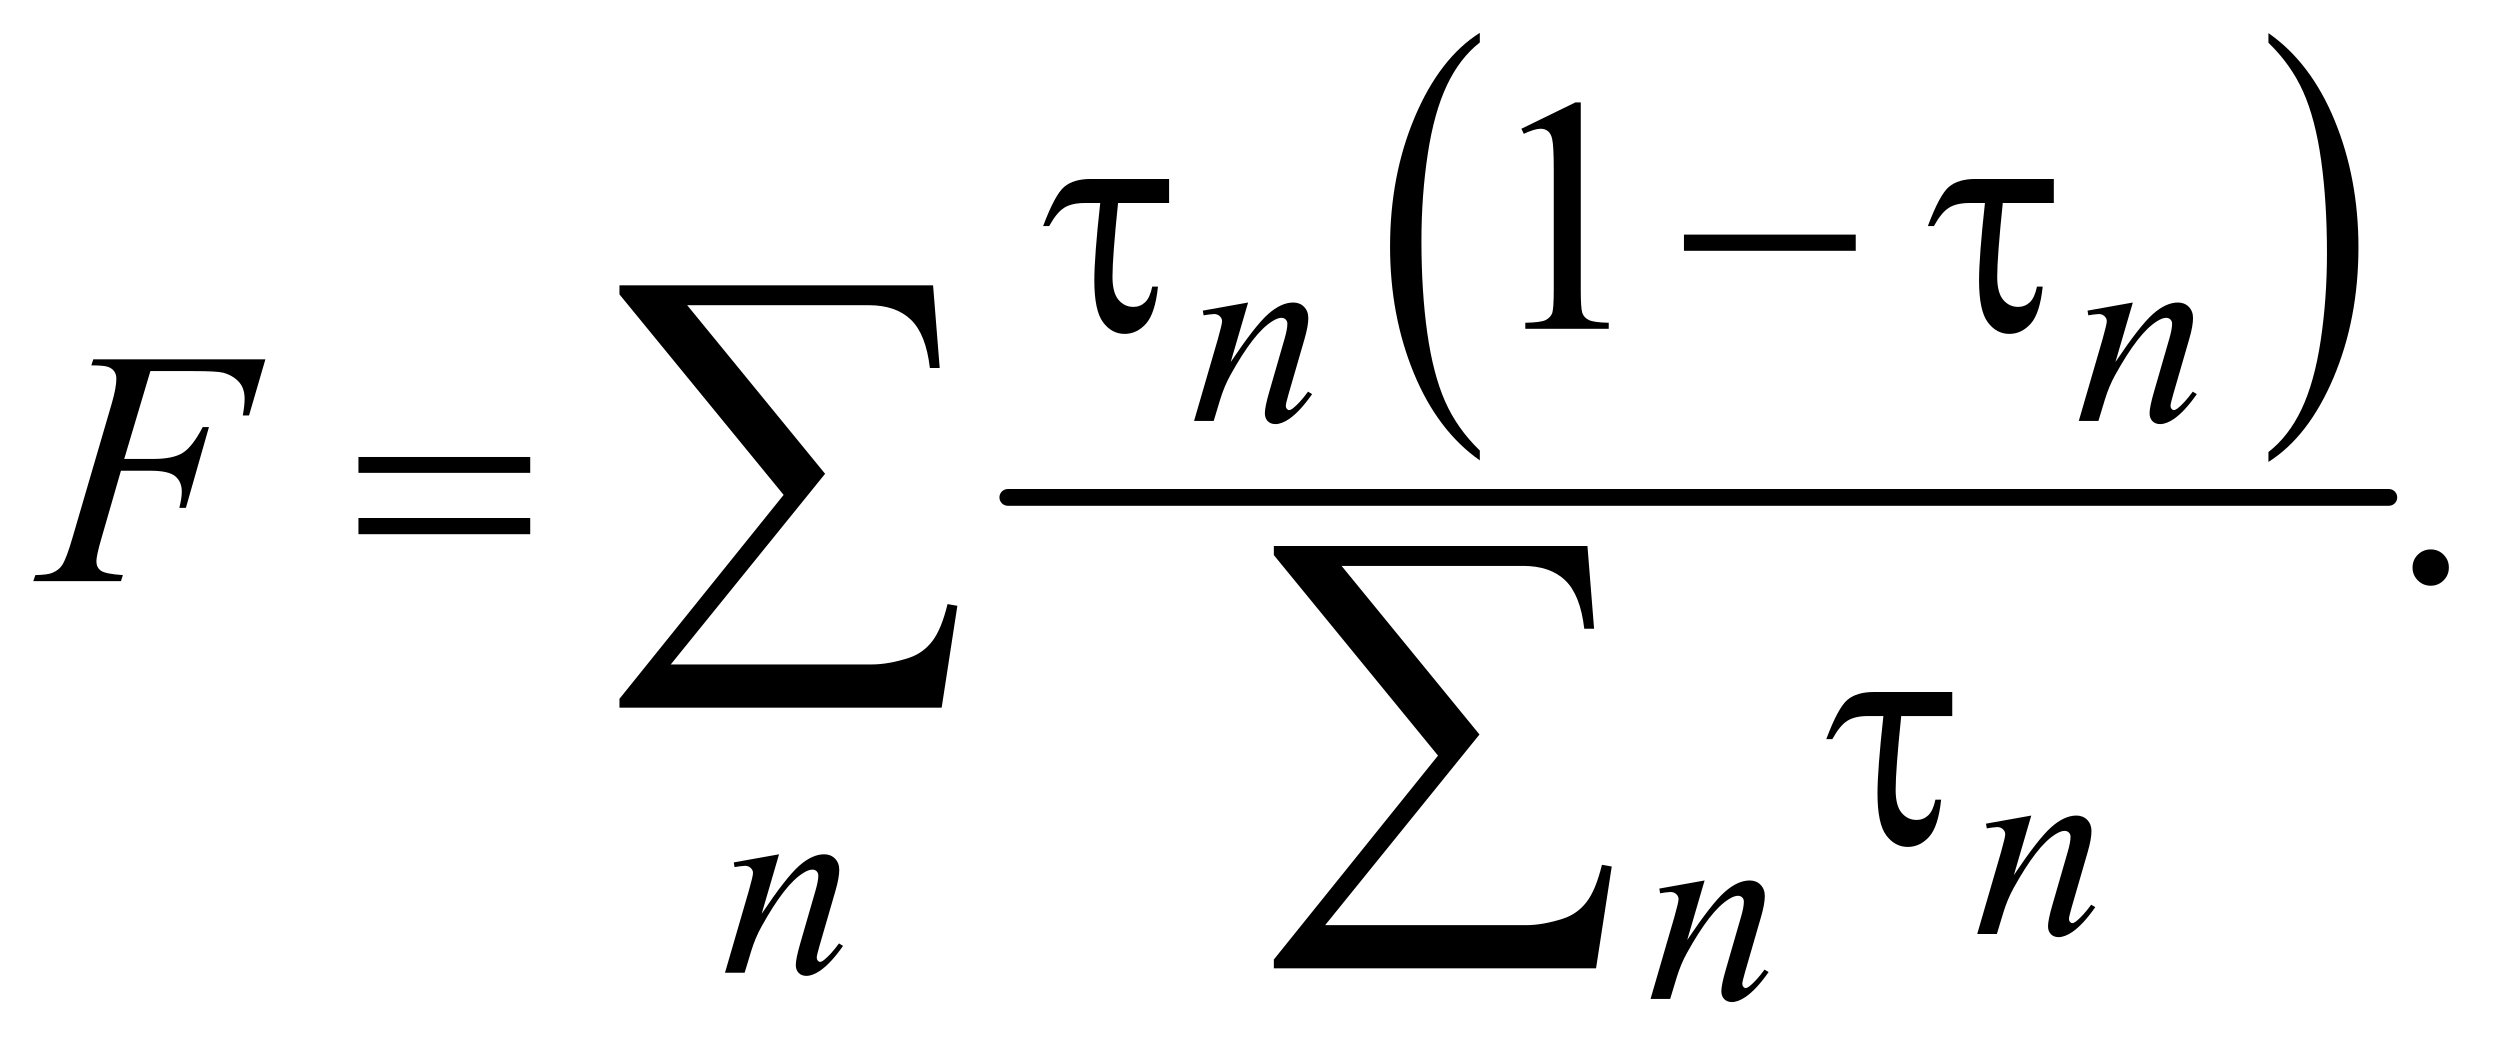 <?xml version="1.0" encoding="UTF-8"?>
<!DOCTYPE svg PUBLIC '-//W3C//DTD SVG 1.0//EN'
          'http://www.w3.org/TR/2001/REC-SVG-20010904/DTD/svg10.dtd'>
<svg stroke-dasharray="none" shape-rendering="auto" xmlns="http://www.w3.org/2000/svg" font-family="'Dialog'" text-rendering="auto" width="117" fill-opacity="1" color-interpolation="auto" color-rendering="auto" preserveAspectRatio="xMidYMid meet" font-size="12px" viewBox="0 0 117 49" fill="black" xmlns:xlink="http://www.w3.org/1999/xlink" stroke="black" image-rendering="auto" stroke-miterlimit="10" stroke-linecap="square" stroke-linejoin="miter" font-style="normal" stroke-width="1" height="49" stroke-dashoffset="0" font-weight="normal" stroke-opacity="1"
><!--Generated by the Batik Graphics2D SVG Generator--><defs id="genericDefs"
  /><g
  ><defs id="defs1"
    ><clipPath clipPathUnits="userSpaceOnUse" id="clipPath1"
      ><path d="M0.915 1.646 L75.129 1.646 L75.129 32.613 L0.915 32.613 L0.915 1.646 Z"
      /></clipPath
      ><clipPath clipPathUnits="userSpaceOnUse" id="clipPath2"
      ><path d="M29.239 52.598 L29.239 1041.949 L2400.293 1041.949 L2400.293 52.598 Z"
      /></clipPath
    ></defs
    ><g transform="scale(1.576,1.576) translate(-0.915,-1.646) matrix(0.031,0,0,0.031,0,0)"
    ><path d="M1447.062 484.672 L1447.062 494.125 Q1406.406 465.562 1383.742 410.297 Q1361.078 355.031 1361.078 289.328 Q1361.078 221 1384.914 164.859 Q1408.75 108.719 1447.062 84.547 L1447.062 93.781 Q1427.906 108.719 1415.602 134.648 Q1403.297 160.578 1397.219 200.453 Q1391.141 240.328 1391.141 283.625 Q1391.141 332.625 1396.75 372.172 Q1402.359 411.719 1413.883 437.758 Q1425.406 463.797 1447.062 484.672 Z" stroke="none" clip-path="url(#clipPath2)"
    /></g
    ><g transform="matrix(0.049,0,0,0.049,-1.442,-2.594)"
    ><path d="M2196.016 93.781 L2196.016 84.547 Q2236.656 112.891 2259.32 168.156 Q2281.984 223.422 2281.984 289.109 Q2281.984 357.453 2258.156 413.703 Q2234.328 469.953 2196.016 494.125 L2196.016 484.672 Q2215.328 469.734 2227.633 443.805 Q2239.938 417.875 2245.93 378.102 Q2251.922 338.328 2251.922 294.828 Q2251.922 246.047 2246.398 206.383 Q2240.875 166.719 2229.266 140.688 Q2217.656 114.656 2196.016 93.781 Z" stroke="none" clip-path="url(#clipPath2)"
    /></g
    ><g stroke-width="16" transform="matrix(0.049,0,0,0.049,-1.442,-2.594)" stroke-linejoin="round" stroke-linecap="round"
    ><line y2="528" fill="none" x1="992" clip-path="url(#clipPath2)" x2="2311" y1="528"
    /></g
    ><g transform="matrix(0.049,0,0,0.049,-1.442,-2.594)"
    ><path d="M1482.5 175.906 L1534.062 150.75 L1539.219 150.75 L1539.219 329.656 Q1539.219 347.469 1540.703 351.844 Q1542.188 356.219 1546.875 358.562 Q1551.562 360.906 1565.938 361.219 L1565.938 367 L1486.25 367 L1486.25 361.219 Q1501.25 360.906 1505.625 358.641 Q1510 356.375 1511.719 352.547 Q1513.438 348.719 1513.438 329.656 L1513.438 215.281 Q1513.438 192.156 1511.875 185.594 Q1510.781 180.594 1507.891 178.25 Q1505 175.906 1500.938 175.906 Q1495.156 175.906 1484.844 180.75 L1482.5 175.906 Z" stroke="none" clip-path="url(#clipPath2)"
    /></g
    ><g transform="matrix(0.049,0,0,0.049,-1.442,-2.594)"
    ><path d="M2351 577.688 Q2358.344 577.688 2363.344 582.766 Q2368.344 587.844 2368.344 595.031 Q2368.344 602.219 2363.266 607.297 Q2358.188 612.375 2351 612.375 Q2343.812 612.375 2338.734 607.297 Q2333.656 602.219 2333.656 595.031 Q2333.656 587.688 2338.734 582.688 Q2343.812 577.688 2351 577.688 Z" stroke="none" clip-path="url(#clipPath2)"
    /></g
    ><g transform="matrix(0.049,0,0,0.049,-1.442,-2.594)"
    ><path d="M1221.5 341.875 L1204.875 398.75 Q1228.25 363.875 1240.688 352.875 Q1253.125 341.875 1264.625 341.875 Q1270.875 341.875 1274.938 346 Q1279 350.125 1279 356.75 Q1279 364.25 1275.375 376.75 L1260.125 429.375 Q1257.5 438.5 1257.5 440.5 Q1257.5 442.25 1258.5 443.438 Q1259.5 444.625 1260.625 444.625 Q1262.125 444.625 1264.25 443 Q1270.875 437.75 1278.75 427 L1282.625 429.375 Q1271 446 1260.625 453.125 Q1253.375 458 1247.625 458 Q1243 458 1240.25 455.188 Q1237.5 452.375 1237.5 447.625 Q1237.5 441.625 1241.75 427 L1256.25 376.75 Q1259 367.375 1259 362.125 Q1259 359.625 1257.375 358.062 Q1255.75 356.5 1253.375 356.5 Q1249.875 356.5 1245 359.5 Q1235.75 365.125 1225.75 378.062 Q1215.75 391 1204.625 411.125 Q1198.75 421.75 1194.875 434.375 L1188.625 455 L1169.875 455 L1192.625 376.75 Q1196.625 362.625 1196.625 359.75 Q1196.625 357 1194.438 354.938 Q1192.25 352.875 1189 352.875 Q1187.5 352.875 1183.75 353.375 L1179 354.125 L1178.25 349.625 L1221.5 341.875 ZM2066.5 341.875 L2049.875 398.75 Q2073.25 363.875 2085.688 352.875 Q2098.125 341.875 2109.625 341.875 Q2115.875 341.875 2119.938 346 Q2124 350.125 2124 356.75 Q2124 364.25 2120.375 376.75 L2105.125 429.375 Q2102.5 438.5 2102.5 440.5 Q2102.5 442.25 2103.5 443.438 Q2104.5 444.625 2105.625 444.625 Q2107.125 444.625 2109.25 443 Q2115.875 437.75 2123.75 427 L2127.625 429.375 Q2116 446 2105.625 453.125 Q2098.375 458 2092.625 458 Q2088 458 2085.25 455.188 Q2082.5 452.375 2082.5 447.625 Q2082.5 441.625 2086.75 427 L2101.25 376.75 Q2104 367.375 2104 362.125 Q2104 359.625 2102.375 358.062 Q2100.75 356.5 2098.375 356.5 Q2094.875 356.5 2090 359.5 Q2080.75 365.125 2070.75 378.062 Q2060.75 391 2049.625 411.125 Q2043.75 421.75 2039.875 434.375 L2033.625 455 L2014.875 455 L2037.625 376.75 Q2041.625 362.625 2041.625 359.75 Q2041.625 357 2039.438 354.938 Q2037.25 352.875 2034 352.875 Q2032.5 352.875 2028.75 353.375 L2024 354.125 L2023.25 349.625 L2066.5 341.875 Z" stroke="none" clip-path="url(#clipPath2)"
    /></g
    ><g transform="matrix(0.049,0,0,0.049,-1.442,-2.594)"
    ><path d="M1969.5 831.875 L1952.875 888.75 Q1976.25 853.875 1988.688 842.875 Q2001.125 831.875 2012.625 831.875 Q2018.875 831.875 2022.938 836 Q2027 840.125 2027 846.75 Q2027 854.25 2023.375 866.75 L2008.125 919.375 Q2005.5 928.5 2005.5 930.5 Q2005.5 932.25 2006.5 933.438 Q2007.5 934.625 2008.625 934.625 Q2010.125 934.625 2012.25 933 Q2018.875 927.75 2026.75 917 L2030.625 919.375 Q2019 936 2008.625 943.125 Q2001.375 948 1995.625 948 Q1991 948 1988.25 945.188 Q1985.5 942.375 1985.5 937.625 Q1985.5 931.625 1989.75 917 L2004.25 866.75 Q2007 857.375 2007 852.125 Q2007 849.625 2005.375 848.062 Q2003.75 846.5 2001.375 846.5 Q1997.875 846.5 1993 849.5 Q1983.75 855.125 1973.75 868.062 Q1963.75 881 1952.625 901.125 Q1946.75 911.75 1942.875 924.375 L1936.625 945 L1917.875 945 L1940.625 866.75 Q1944.625 852.625 1944.625 849.75 Q1944.625 847 1942.438 844.938 Q1940.25 842.875 1937 842.875 Q1935.5 842.875 1931.75 843.375 L1927 844.125 L1926.25 839.625 L1969.5 831.875 Z" stroke="none" clip-path="url(#clipPath2)"
    /></g
    ><g transform="matrix(0.049,0,0,0.049,-1.442,-2.594)"
    ><path d="M773.5 868.875 L756.875 925.75 Q780.25 890.875 792.688 879.875 Q805.125 868.875 816.625 868.875 Q822.875 868.875 826.938 873 Q831 877.125 831 883.75 Q831 891.25 827.375 903.75 L812.125 956.375 Q809.5 965.5 809.5 967.5 Q809.5 969.25 810.5 970.438 Q811.5 971.625 812.625 971.625 Q814.125 971.625 816.25 970 Q822.875 964.75 830.75 954 L834.625 956.375 Q823 973 812.625 980.125 Q805.375 985 799.625 985 Q795 985 792.25 982.188 Q789.5 979.375 789.5 974.625 Q789.5 968.625 793.75 954 L808.25 903.75 Q811 894.375 811 889.125 Q811 886.625 809.375 885.062 Q807.75 883.5 805.375 883.5 Q801.875 883.5 797 886.5 Q787.75 892.125 777.75 905.062 Q767.75 918 756.625 938.125 Q750.75 948.75 746.875 961.375 L740.625 982 L721.875 982 L744.625 903.75 Q748.625 889.625 748.625 886.75 Q748.625 884 746.438 881.938 Q744.25 879.875 741 879.875 Q739.5 879.875 735.75 880.375 L731 881.125 L730.25 876.625 L773.5 868.875 Z" stroke="none" clip-path="url(#clipPath2)"
    /></g
    ><g transform="matrix(0.049,0,0,0.049,-1.442,-2.594)"
    ><path d="M1657.5 893.875 L1640.875 950.75 Q1664.25 915.875 1676.688 904.875 Q1689.125 893.875 1700.625 893.875 Q1706.875 893.875 1710.938 898 Q1715 902.125 1715 908.75 Q1715 916.25 1711.375 928.75 L1696.125 981.375 Q1693.5 990.5 1693.5 992.5 Q1693.5 994.25 1694.5 995.438 Q1695.5 996.625 1696.625 996.625 Q1698.125 996.625 1700.25 995 Q1706.875 989.75 1714.75 979 L1718.625 981.375 Q1707 998 1696.625 1005.125 Q1689.375 1010 1683.625 1010 Q1679 1010 1676.25 1007.188 Q1673.5 1004.375 1673.5 999.625 Q1673.5 993.625 1677.75 979 L1692.25 928.75 Q1695 919.375 1695 914.125 Q1695 911.625 1693.375 910.062 Q1691.75 908.5 1689.375 908.5 Q1685.875 908.5 1681 911.5 Q1671.75 917.125 1661.75 930.062 Q1651.75 943 1640.625 963.125 Q1634.75 973.75 1630.875 986.375 L1624.625 1007 L1605.875 1007 L1628.625 928.75 Q1632.625 914.625 1632.625 911.75 Q1632.625 909 1630.438 906.938 Q1628.25 904.875 1625 904.875 Q1623.5 904.875 1619.75 905.375 L1615 906.125 L1614.25 901.625 L1657.5 893.875 Z" stroke="none" clip-path="url(#clipPath2)"
    /></g
    ><g transform="matrix(0.049,0,0,0.049,-1.442,-2.594)"
    ><path d="M173.062 407.375 L148.062 491.281 L175.875 491.281 Q194.625 491.281 203.922 485.5 Q213.219 479.719 223.062 460.812 L229 460.812 L206.969 538 L200.719 538 Q203.062 528.625 203.062 522.531 Q203.062 513 196.734 507.766 Q190.406 502.531 173.062 502.531 L144.938 502.531 L126.5 566.438 Q121.5 583.469 121.5 589.094 Q121.5 594.875 125.797 598 Q130.094 601.125 146.812 602.219 L144.938 608 L61.188 608 L63.219 602.219 Q75.406 601.906 79.469 600.031 Q85.719 597.375 88.688 592.844 Q92.906 586.438 98.688 566.438 L136.031 438.781 Q140.562 423.312 140.562 414.562 Q140.562 410.5 138.531 407.609 Q136.5 404.719 132.516 403.312 Q128.531 401.906 116.656 401.906 L118.531 396.125 L282.906 396.125 L267.281 449.719 L261.344 449.719 Q263.062 440.031 263.062 433.781 Q263.062 423.469 257.359 417.453 Q251.656 411.438 242.75 408.938 Q236.5 407.375 214.781 407.375 L173.062 407.375 Z" stroke="none" clip-path="url(#clipPath2)"
    /></g
    ><g transform="matrix(0.049,0,0,0.049,-1.442,-2.594)"
    ><path d="M1146.031 223.875 L1146.031 246.844 L1097.281 246.844 Q1091.969 298.25 1091.969 317.312 Q1091.969 332.469 1097.672 339.266 Q1103.375 346.062 1111.969 346.062 Q1118.375 346.062 1123.062 341.688 Q1127.75 337.312 1129.938 326.688 L1135.406 326.688 Q1132.75 352.312 1124 362.078 Q1115.25 371.844 1103.531 371.844 Q1091.188 371.844 1082.906 360.672 Q1074.625 349.5 1074.625 320.75 Q1074.625 298.094 1080.25 246.844 L1065.562 246.844 Q1052.906 246.844 1045.719 251.453 Q1038.531 256.062 1031.5 268.875 L1025.719 268.875 Q1036.969 238.875 1045.875 231.375 Q1054.781 223.875 1071.188 223.875 L1146.031 223.875 ZM1637.781 277 L1801.844 277 L1801.844 292.469 L1637.781 292.469 L1637.781 277 ZM1991.031 223.875 L1991.031 246.844 L1942.281 246.844 Q1936.969 298.25 1936.969 317.312 Q1936.969 332.469 1942.672 339.266 Q1948.375 346.062 1956.969 346.062 Q1963.375 346.062 1968.062 341.688 Q1972.75 337.312 1974.938 326.688 L1980.406 326.688 Q1977.75 352.312 1969 362.078 Q1960.25 371.844 1948.531 371.844 Q1936.188 371.844 1927.906 360.672 Q1919.625 349.5 1919.625 320.75 Q1919.625 298.094 1925.25 246.844 L1910.562 246.844 Q1897.906 246.844 1890.719 251.453 Q1883.531 256.062 1876.5 268.875 L1870.719 268.875 Q1881.969 238.875 1890.875 231.375 Q1899.781 223.875 1916.188 223.875 L1991.031 223.875 Z" stroke="none" clip-path="url(#clipPath2)"
    /></g
    ><g transform="matrix(0.049,0,0,0.049,-1.442,-2.594)"
    ><path d="M371.781 489.406 L535.844 489.406 L535.844 504.562 L371.781 504.562 L371.781 489.406 ZM371.781 547.688 L535.844 547.688 L535.844 563.156 L371.781 563.156 L371.781 547.688 Z" stroke="none" clip-path="url(#clipPath2)"
    /></g
    ><g transform="matrix(0.049,0,0,0.049,-1.442,-2.594)"
    ><path d="M1894.031 713.875 L1894.031 736.844 L1845.281 736.844 Q1839.969 788.25 1839.969 807.312 Q1839.969 822.469 1845.672 829.266 Q1851.375 836.062 1859.969 836.062 Q1866.375 836.062 1871.062 831.688 Q1875.75 827.312 1877.938 816.688 L1883.406 816.688 Q1880.75 842.312 1872 852.078 Q1863.25 861.844 1851.531 861.844 Q1839.188 861.844 1830.906 850.672 Q1822.625 839.5 1822.625 810.75 Q1822.625 788.094 1828.25 736.844 L1813.562 736.844 Q1800.906 736.844 1793.719 741.453 Q1786.531 746.062 1779.5 758.875 L1773.719 758.875 Q1784.969 728.875 1793.875 721.375 Q1802.781 713.875 1819.188 713.875 L1894.031 713.875 Z" stroke="none" clip-path="url(#clipPath2)"
    /></g
    ><g transform="matrix(0.049,0,0,0.049,-1.442,-2.594)"
    ><path d="M928.812 728.812 L621.078 728.812 L621.078 720.375 L777.875 525.609 L621.078 334.125 L621.078 325.453 L920.609 325.453 L926.938 404.438 L917.562 404.438 Q913.812 372.094 899.398 358.266 Q884.984 344.438 859.203 344.438 L685.766 344.438 L817.484 505.453 L670.062 687.562 L861.781 687.562 Q878.188 687.562 897.641 681.234 Q911 676.781 919.789 665.414 Q928.578 654.047 934.438 629.906 L943.812 631.547 L928.812 728.812 Z" stroke="none" clip-path="url(#clipPath2)"
    /></g
    ><g transform="matrix(0.049,0,0,0.049,-1.442,-2.594)"
    ><path d="M1553.812 977.812 L1246.078 977.812 L1246.078 969.375 L1402.875 774.609 L1246.078 583.125 L1246.078 574.453 L1545.609 574.453 L1551.938 653.438 L1542.562 653.438 Q1538.812 621.094 1524.398 607.266 Q1509.984 593.438 1484.203 593.438 L1310.766 593.438 L1442.484 754.453 L1295.062 936.562 L1486.781 936.562 Q1503.188 936.562 1522.641 930.234 Q1536 925.781 1544.789 914.414 Q1553.578 903.047 1559.438 878.906 L1568.812 880.547 L1553.812 977.812 Z" stroke="none" clip-path="url(#clipPath2)"
    /></g
  ></g
></svg
>

